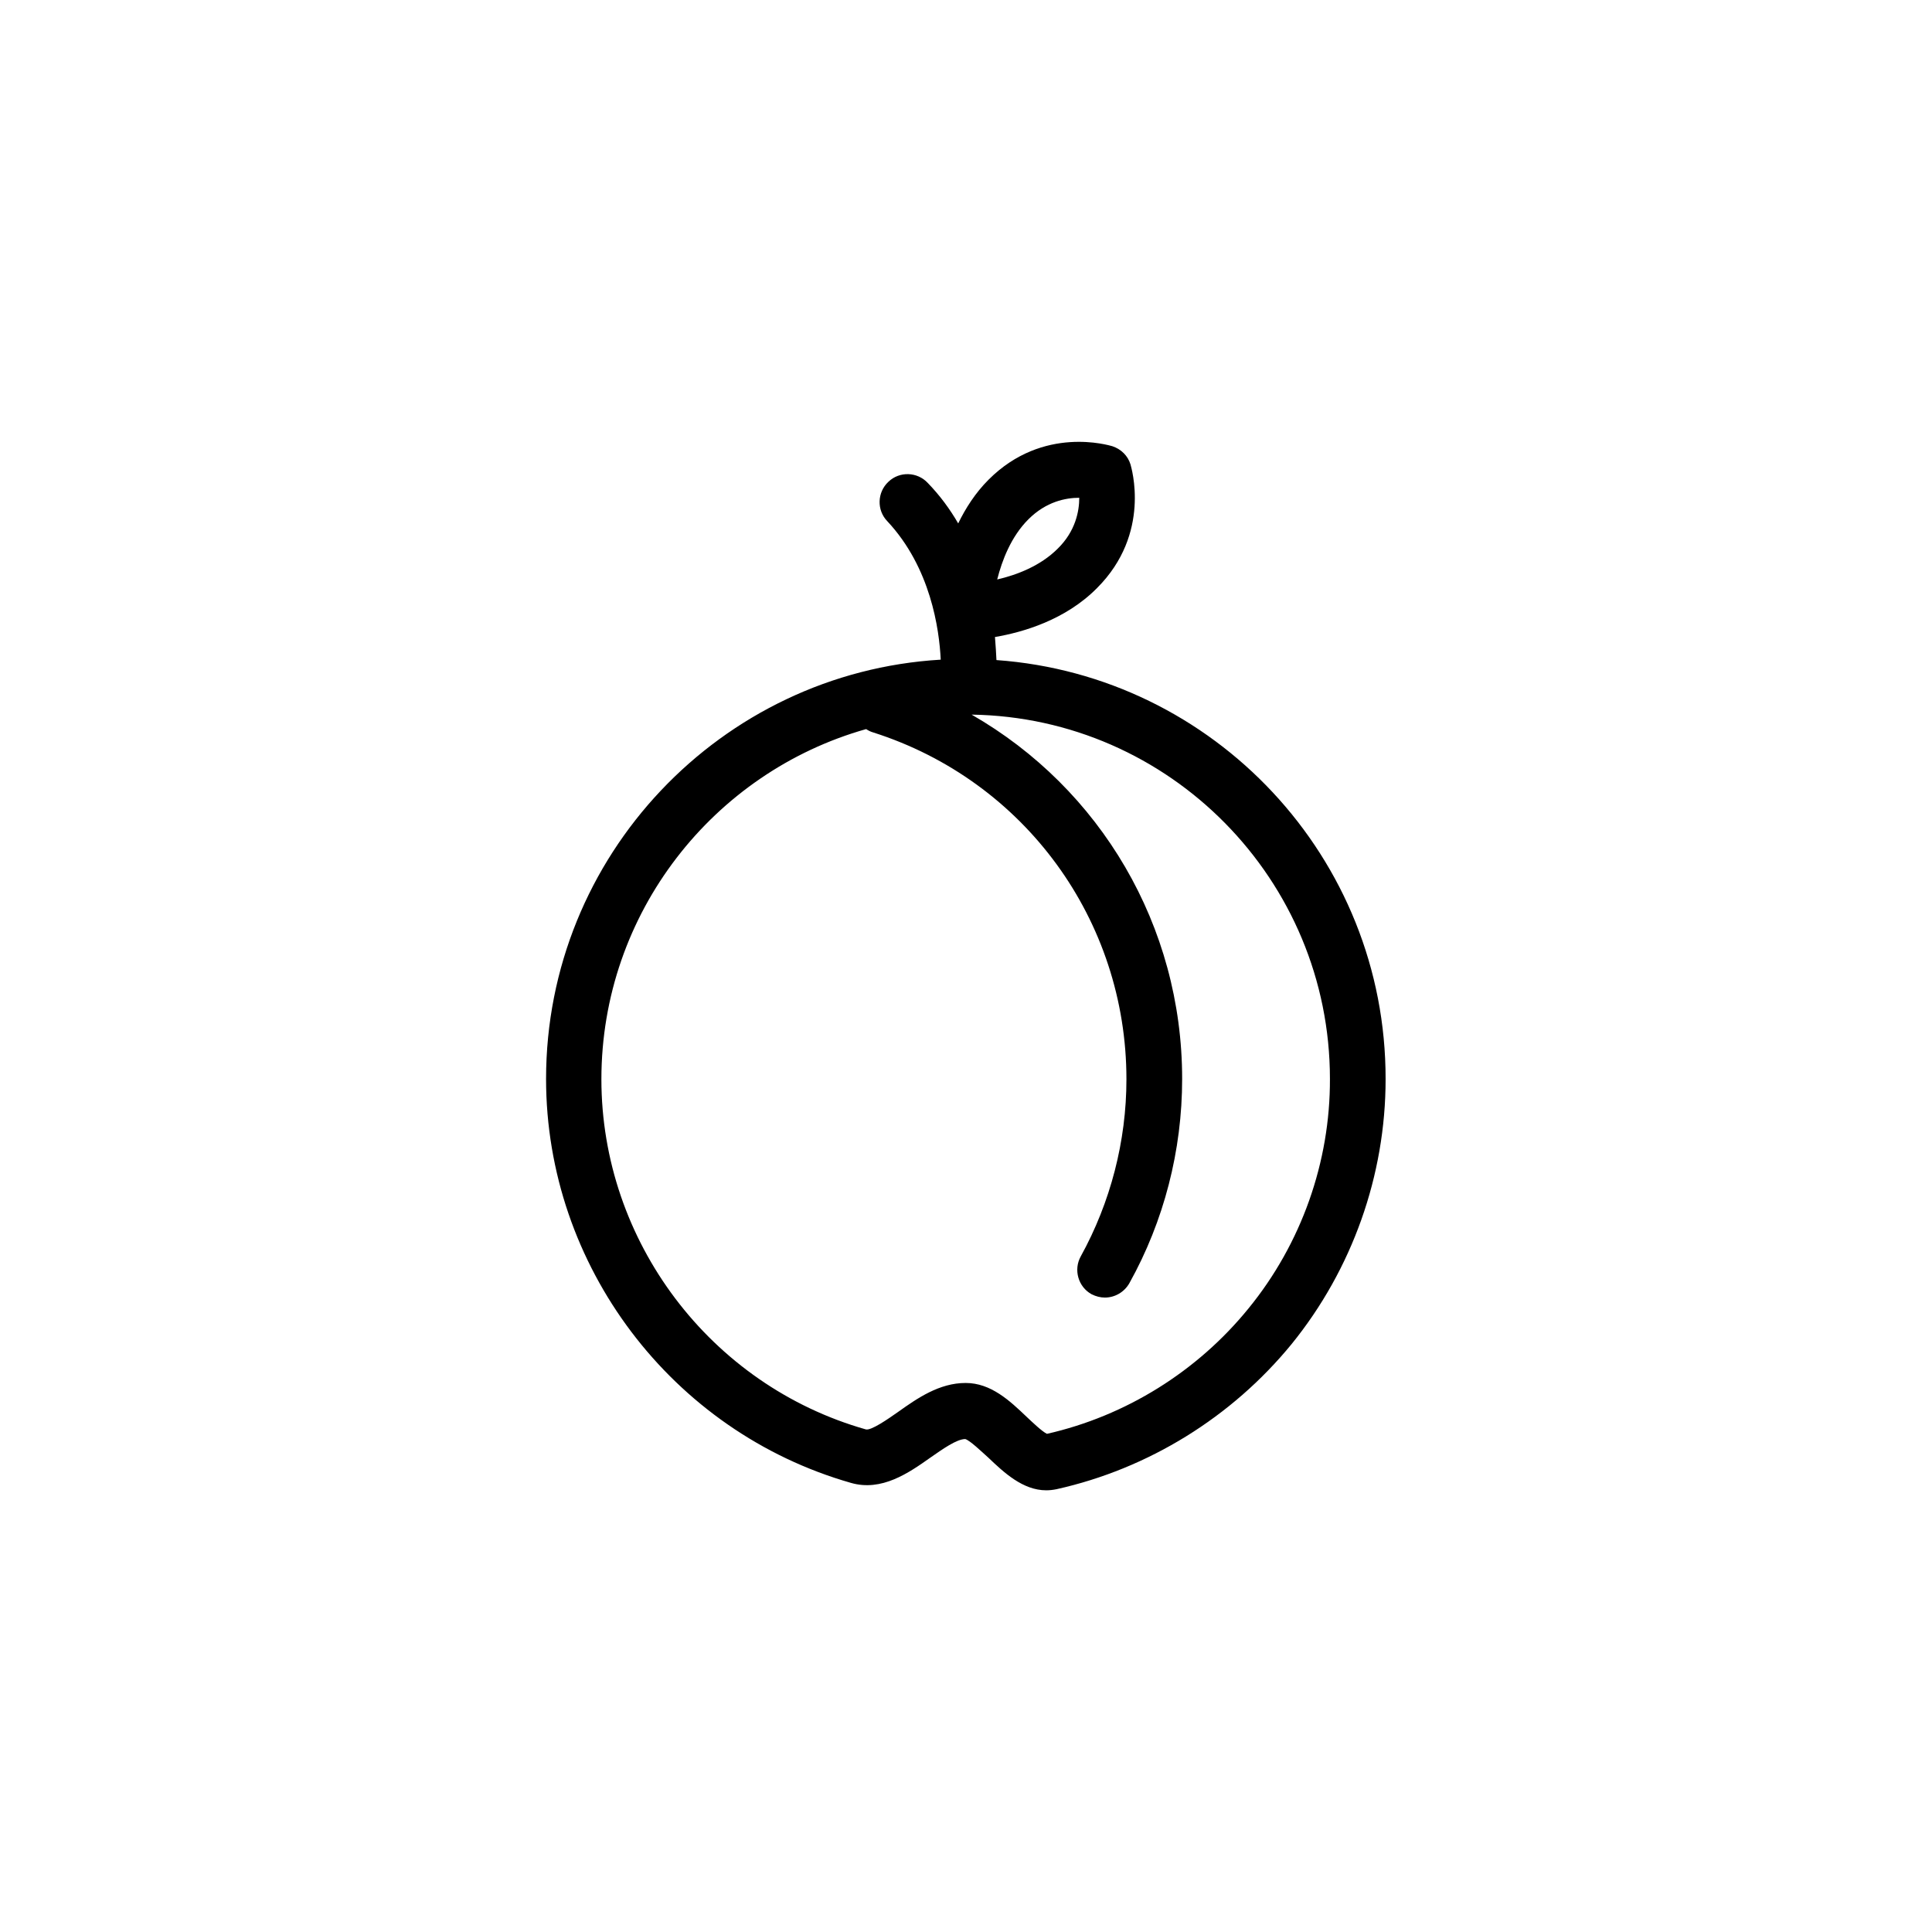 <?xml version="1.0" encoding="UTF-8"?>
<!-- Uploaded to: ICON Repo, www.iconrepo.com, Generator: ICON Repo Mixer Tools -->
<svg fill="#000000" width="800px" height="800px" version="1.1" viewBox="144 144 512 512" xmlns="http://www.w3.org/2000/svg">
 <path d="m408.07 318.92c-0.098-1.77-0.195-3.836-0.395-6.102 7.477-1.277 18.695-4.527 27.059-12.988 14.465-14.465 9.055-31.98 8.855-32.766-0.688-2.262-2.461-4.035-4.82-4.82-0.789-0.195-18.301-5.609-32.766 8.855-3.543 3.543-6.102 7.578-8.07 11.609-2.164-3.738-4.82-7.379-8.07-10.727-2.754-2.953-7.477-3.148-10.43-0.297-2.953 2.754-3.148 7.477-0.297 10.43 11.512 12.301 13.777 28.633 14.168 36.703-58.246 3.445-104.59 51.957-104.59 111.1 0 49.496 33.258 93.48 80.785 107.06 8.168 2.363 15.352-2.656 21.059-6.691 3.246-2.262 6.988-4.922 9.25-4.922 1.277 0.395 4.231 3.246 6.102 4.922 4.133 3.938 9.152 8.66 15.352 8.66 0.887 0 1.77-0.098 2.754-0.297 24.305-5.41 46.445-19.09 62.289-38.473 16.039-19.777 24.895-44.672 24.895-70.16 0.098-58.746-45.461-106.96-103.12-111.09zm8.465-37.297c4.723-4.723 9.938-5.707 13.48-5.707 0 3.543-0.984 8.855-5.707 13.48-4.625 4.625-10.922 6.988-16.039 8.168 1.277-5.016 3.641-11.316 8.266-15.941zm58.352 209.1c-13.578 16.727-32.57 28.535-53.43 33.258-1.277-0.59-3.836-3.051-5.41-4.527-4.43-4.231-9.445-8.953-16.137-8.953-6.988 0-12.793 4.035-17.91 7.676-2.656 1.871-7.184 5.019-8.562 4.625-41.23-11.711-70.062-49.891-70.062-92.793 0-44.082 29.719-81.379 70.16-92.793 0.59 0.395 1.18 0.688 1.871 0.887 40.148 12.793 67.109 49.789 67.109 91.906 0 16.434-4.231 32.668-12.102 46.938-1.969 3.543-0.688 8.07 2.856 10.035 1.18 0.59 2.363 0.887 3.543 0.887 2.559 0 5.117-1.379 6.496-3.836 9.152-16.434 13.973-35.129 13.973-54.121 0-40.539-21.648-76.949-55.793-96.531 52.547 0.789 94.957 43.789 94.957 96.531 0.086 22.043-7.586 43.691-21.559 60.812z"/>
</svg>